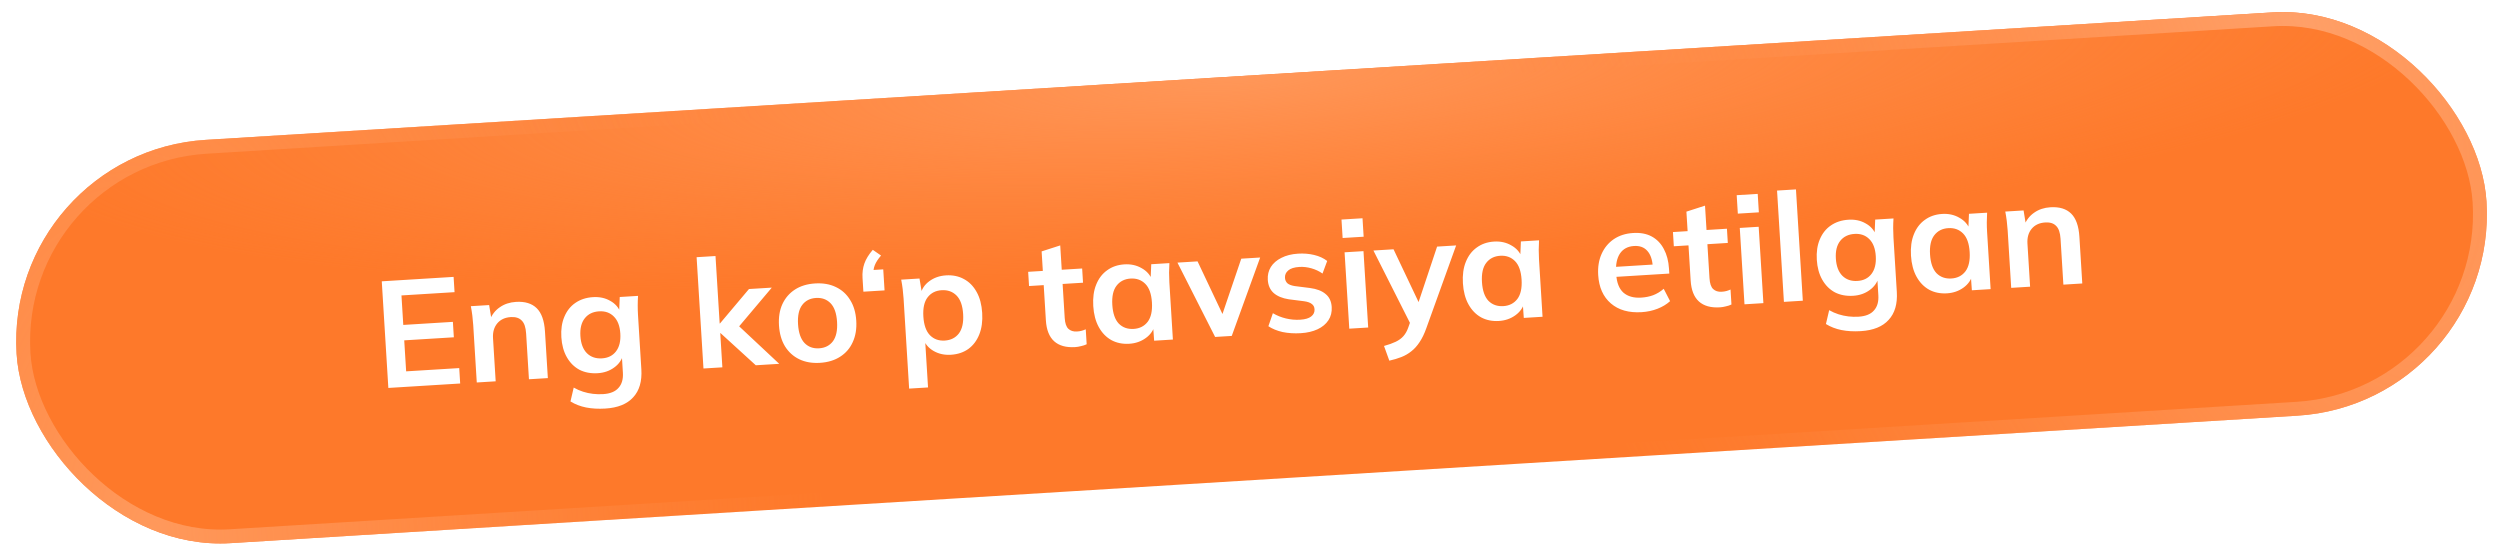 <?xml version="1.0" encoding="UTF-8"?> <svg xmlns="http://www.w3.org/2000/svg" width="396" height="88" viewBox="0 0 396 88" fill="none"><g filter="url(#filter0_i_178_8)"><rect x="0.659" y="24.124" width="391.976" height="64" rx="32" transform="rotate(-3.529 0.659 24.124)" fill="#FE792A"></rect><rect x="0.659" y="24.124" width="391.976" height="64" rx="32" transform="rotate(-3.529 0.659 24.124)" fill="url(#paint0_radial_178_8)"></rect></g><rect x="1.825" y="25.154" width="389.776" height="61.8" rx="30.9" transform="rotate(-3.529 1.825 25.154)" stroke="url(#paint1_radial_178_8)" stroke-width="2.2"></rect><rect x="1.825" y="25.154" width="389.776" height="61.8" rx="30.9" transform="rotate(-3.529 1.825 25.154)" stroke="url(#paint2_radial_178_8)" stroke-width="2.2"></rect><path d="M61.514 61.449L60.472 44.561L71.851 43.859L72 46.278L63.592 46.797L63.88 51.468L71.737 50.983L71.888 53.427L64.031 53.911L64.333 58.822L72.741 58.304L72.892 60.747L61.514 61.449ZM75.52 60.585L74.961 51.506C74.93 51.011 74.883 50.509 74.82 50C74.756 49.491 74.677 48.991 74.583 48.5L77.481 48.321L77.869 50.702L77.581 50.719C77.912 49.849 78.439 49.167 79.162 48.674C79.884 48.165 80.74 47.88 81.73 47.818C83.152 47.731 84.246 48.064 85.014 48.818C85.782 49.572 86.218 50.796 86.323 52.489L86.779 59.891L83.785 60.075L83.337 52.817C83.277 51.843 83.043 51.16 82.634 50.768C82.24 50.36 81.668 50.179 80.917 50.225C79.991 50.282 79.274 50.615 78.766 51.223C78.259 51.832 78.035 52.615 78.094 53.573L78.515 60.4L75.52 60.585ZM95.89 64.715C94.772 64.784 93.751 64.727 92.826 64.543C91.917 64.359 91.096 64.041 90.362 63.589L90.876 61.393C91.358 61.668 91.852 61.886 92.359 62.047C92.866 62.208 93.386 62.321 93.919 62.384C94.452 62.447 94.99 62.462 95.533 62.429C96.651 62.36 97.464 62.029 97.972 61.437C98.498 60.859 98.729 60.059 98.666 59.037L98.487 56.139L98.727 56.124C98.522 56.97 98.044 57.665 97.292 58.208C96.556 58.751 95.685 59.053 94.679 59.115C93.593 59.182 92.628 59.001 91.784 58.572C90.955 58.126 90.289 57.462 89.786 56.579C89.283 55.697 88.993 54.64 88.917 53.411C88.841 52.181 88.999 51.105 89.391 50.183C89.782 49.245 90.362 48.512 91.131 47.984C91.915 47.439 92.85 47.133 93.936 47.066C94.958 47.003 95.86 47.196 96.641 47.644C97.437 48.076 97.988 48.699 98.295 49.514L98.071 49.384L98.167 47.045L101.065 46.867C101.032 47.366 101.015 47.872 101.015 48.385C101.014 48.898 101.029 49.402 101.06 49.897L101.59 58.496C101.707 60.397 101.278 61.874 100.301 62.928C99.341 63.997 97.87 64.593 95.89 64.715ZM95.352 56.765C96.31 56.706 97.049 56.34 97.568 55.666C98.103 54.976 98.333 54.032 98.26 52.835C98.186 51.637 97.841 50.736 97.227 50.133C96.629 49.529 95.851 49.256 94.892 49.315C93.918 49.375 93.163 49.742 92.628 50.417C92.092 51.091 91.862 52.027 91.936 53.225C92.009 54.422 92.354 55.331 92.969 55.95C93.584 56.553 94.378 56.825 95.352 56.765ZM111.429 58.37L110.342 40.74L113.336 40.555L113.995 51.239L114.043 51.236L118.636 45.783L122.253 45.56L116.539 52.333L116.489 51.133L123.43 57.63L119.717 57.859L114.137 52.769L114.089 52.772L114.423 58.186L111.429 58.37ZM129.888 57.473C128.643 57.55 127.549 57.36 126.607 56.906C125.665 56.451 124.91 55.768 124.341 54.857C123.788 53.945 123.471 52.843 123.391 51.549C123.312 50.256 123.491 49.131 123.929 48.174C124.382 47.2 125.047 46.43 125.926 45.862C126.805 45.295 127.867 44.973 129.113 44.897C130.358 44.82 131.452 45.009 132.394 45.464C133.352 45.918 134.107 46.6 134.66 47.512C135.228 48.407 135.552 49.501 135.632 50.794C135.712 52.088 135.525 53.222 135.072 54.195C134.635 55.168 133.97 55.938 133.075 56.507C132.196 57.074 131.134 57.396 129.888 57.473ZM129.747 55.173C130.689 55.115 131.419 54.741 131.938 54.052C132.455 53.347 132.673 52.324 132.59 50.982C132.507 49.641 132.166 48.66 131.567 48.039C130.968 47.419 130.197 47.138 129.255 47.196C128.312 47.254 127.582 47.628 127.063 48.317C126.545 49.006 126.327 50.022 126.41 51.363C126.492 52.705 126.834 53.694 127.434 54.33C128.034 54.95 128.804 55.231 129.747 55.173ZM136.759 46.204L136.625 44.025C136.575 43.21 136.672 42.451 136.917 41.746C137.162 41.042 137.606 40.317 138.25 39.572L139.556 40.477C139.077 41.036 138.748 41.545 138.568 42.005C138.388 42.465 138.314 42.95 138.345 43.462L137.56 42.813L139.907 42.668L140.113 45.998L136.759 46.204ZM144.007 61.555L143.128 47.303C143.097 46.807 143.05 46.305 142.987 45.796C142.924 45.287 142.845 44.787 142.75 44.296L145.649 44.117L146.069 46.64L145.805 46.657C145.993 45.795 146.454 45.093 147.19 44.551C147.941 43.992 148.828 43.681 149.85 43.618C150.92 43.552 151.87 43.75 152.7 44.212C153.529 44.657 154.196 45.337 154.701 46.252C155.206 47.151 155.498 48.255 155.579 49.564C155.66 50.874 155.505 52.014 155.116 52.983C154.727 53.953 154.149 54.718 153.382 55.278C152.614 55.823 151.695 56.128 150.625 56.194C149.619 56.256 148.718 56.063 147.921 55.615C147.124 55.167 146.572 54.536 146.265 53.722L146.528 53.705L147.001 61.371L144.007 61.555ZM149.645 53.946C150.603 53.887 151.35 53.512 151.884 52.822C152.418 52.116 152.643 51.092 152.561 49.751C152.478 48.409 152.129 47.429 151.514 46.809C150.898 46.19 150.111 45.91 149.153 45.969C148.211 46.027 147.473 46.401 146.938 47.092C146.404 47.782 146.178 48.798 146.26 50.139C146.343 51.48 146.693 52.469 147.309 53.104C147.924 53.723 148.703 54.004 149.645 53.946ZM170.305 54.98C168.868 55.069 167.758 54.761 166.978 54.055C166.197 53.35 165.76 52.247 165.667 50.746L165.323 45.164L163 45.308L162.861 43.056L165.184 42.913L164.994 39.822L167.941 38.871L168.179 42.728L171.413 42.529L171.551 44.78L168.318 44.98L168.65 50.369C168.701 51.2 168.897 51.773 169.237 52.089C169.577 52.404 170.026 52.545 170.585 52.51C170.889 52.492 171.143 52.452 171.347 52.391C171.568 52.33 171.78 52.252 171.982 52.16L172.129 54.531C171.864 54.66 171.566 54.758 171.233 54.827C170.918 54.91 170.608 54.962 170.305 54.98ZM178.878 54.452C177.824 54.517 176.883 54.326 176.054 53.88C175.224 53.419 174.556 52.73 174.051 51.816C173.546 50.901 173.253 49.789 173.172 48.48C173.091 47.17 173.246 46.038 173.636 45.084C174.025 44.115 174.603 43.358 175.371 42.813C176.138 42.253 177.049 41.941 178.103 41.876C179.125 41.812 180.035 42.013 180.833 42.477C181.646 42.923 182.206 43.562 182.514 44.393L182.251 44.409L182.357 41.854L185.232 41.676C185.215 42.174 185.198 42.68 185.181 43.194C185.181 43.707 185.196 44.211 185.226 44.706L185.786 53.785L182.816 53.968L182.638 51.479L182.926 51.461C182.722 52.307 182.243 53.002 181.491 53.545C180.739 54.088 179.868 54.391 178.878 54.452ZM179.575 52.1C180.517 52.042 181.255 51.668 181.79 50.978C182.324 50.272 182.549 49.248 182.466 47.906C182.383 46.565 182.034 45.585 181.419 44.965C180.804 44.346 180.025 44.065 179.083 44.123C178.141 44.181 177.402 44.556 176.868 45.246C176.333 45.936 176.107 46.952 176.19 48.293C176.273 49.635 176.614 50.624 177.215 51.26C177.83 51.879 178.617 52.159 179.575 52.1ZM192.475 53.373L186.507 41.598L189.693 41.401L194.061 50.63L193.319 50.676L196.616 40.974L199.61 40.79L195.11 53.21L192.475 53.373ZM206.053 52.776C205.015 52.84 204.049 52.779 203.156 52.594C202.278 52.392 201.529 52.085 200.911 51.674L201.625 49.61C202.258 49.988 202.948 50.266 203.697 50.444C204.445 50.623 205.194 50.689 205.945 50.642C206.744 50.593 207.326 50.421 207.693 50.126C208.075 49.83 208.252 49.45 208.223 48.987C208.201 48.62 208.055 48.34 207.787 48.148C207.534 47.94 207.132 47.796 206.582 47.718L204.159 47.41C203.123 47.25 202.317 46.915 201.74 46.405C201.18 45.895 200.872 45.2 200.818 44.322C200.772 43.572 200.931 42.896 201.295 42.297C201.674 41.696 202.23 41.213 202.961 40.848C203.706 40.465 204.59 40.242 205.612 40.179C206.507 40.124 207.353 40.192 208.15 40.383C208.963 40.574 209.656 40.892 210.228 41.337L209.486 43.331C208.966 42.962 208.38 42.685 207.727 42.501C207.075 42.317 206.445 42.244 205.838 42.281C205.008 42.332 204.41 42.522 204.046 42.849C203.68 43.16 203.512 43.547 203.54 44.01C203.562 44.361 203.692 44.65 203.93 44.876C204.184 45.084 204.561 45.229 205.063 45.311L207.487 45.618C208.57 45.76 209.399 46.077 209.974 46.571C210.565 47.047 210.887 47.733 210.942 48.627C210.992 49.425 210.818 50.126 210.423 50.727C210.027 51.328 209.455 51.805 208.707 52.155C207.96 52.506 207.075 52.713 206.053 52.776ZM213.727 52.062L212.981 39.965L215.975 39.781L216.721 51.878L213.727 52.062ZM212.673 37.7L212.492 34.777L215.822 34.572L216.002 37.495L212.673 37.7ZM220.068 57.13L219.227 54.801C219.968 54.595 220.588 54.372 221.086 54.133C221.584 53.894 221.991 53.596 222.305 53.24C222.62 52.884 222.873 52.436 223.064 51.895L223.576 50.445L223.576 51.623L217.55 39.683L220.736 39.487L225.103 48.692L224.408 48.734L227.635 39.062L230.653 38.875L225.931 51.983C225.617 52.868 225.261 53.603 224.864 54.189C224.469 54.79 224.034 55.274 223.559 55.64C223.086 56.022 222.56 56.327 221.981 56.555C221.402 56.783 220.764 56.974 220.068 57.13ZM237.431 50.841C236.377 50.906 235.436 50.715 234.607 50.27C233.777 49.808 233.109 49.12 232.604 48.205C232.098 47.29 231.805 46.178 231.725 44.869C231.644 43.559 231.799 42.428 232.189 41.474C232.578 40.504 233.156 39.747 233.924 39.203C234.691 38.642 235.602 38.33 236.656 38.265C237.678 38.202 238.588 38.402 239.386 38.866C240.199 39.313 240.759 39.951 241.067 40.782L240.803 40.798L240.91 38.243L243.785 38.066C243.767 38.564 243.751 39.07 243.734 39.584C243.734 40.097 243.749 40.601 243.779 41.096L244.339 50.175L241.369 50.358L241.191 47.868L241.479 47.85C241.274 48.696 240.796 49.391 240.044 49.934C239.292 50.478 238.421 50.78 237.431 50.841ZM238.128 48.49C239.07 48.431 239.808 48.057 240.343 47.367C240.876 46.661 241.102 45.637 241.019 44.296C240.936 42.954 240.587 41.974 239.972 41.355C239.357 40.735 238.578 40.455 237.636 40.513C236.694 40.571 235.955 40.945 235.421 41.635C234.886 42.325 234.66 43.341 234.743 44.683C234.826 46.024 235.167 47.013 235.767 47.649C236.383 48.269 237.17 48.549 238.128 48.49ZM260.033 49.447C258.005 49.572 256.381 49.111 255.163 48.064C253.944 47.017 253.274 45.52 253.154 43.571C253.076 42.31 253.256 41.193 253.693 40.22C254.13 39.247 254.771 38.47 255.617 37.889C256.479 37.307 257.501 36.979 258.682 36.907C259.848 36.835 260.838 37.022 261.651 37.469C262.464 37.916 263.097 38.574 263.552 39.444C264.022 40.312 264.294 41.346 264.368 42.543L264.417 43.334L255.602 43.877L255.504 42.296L262.188 41.884L261.801 42.245C261.732 41.127 261.44 40.287 260.924 39.726C260.425 39.163 259.728 38.91 258.833 38.965C257.843 39.026 257.098 39.425 256.599 40.161C256.115 40.896 255.912 41.894 255.99 43.156L256.009 43.468C256.09 44.777 256.47 45.739 257.149 46.355C257.843 46.953 258.781 47.216 259.963 47.143C260.65 47.101 261.283 46.974 261.863 46.761C262.458 46.532 263.014 46.194 263.532 45.745L264.542 47.702C263.996 48.201 263.331 48.602 262.548 48.907C261.766 49.212 260.927 49.392 260.033 49.447ZM272.439 48.682C271.002 48.771 269.893 48.462 269.112 47.757C268.331 47.052 267.894 45.949 267.801 44.447L267.457 38.866L265.134 39.009L264.995 36.758L267.318 36.614L267.128 33.524L270.075 32.573L270.313 36.43L273.547 36.23L273.685 38.482L270.452 38.681L270.784 44.071C270.835 44.902 271.031 45.475 271.371 45.79C271.711 46.106 272.16 46.247 272.719 46.212C273.023 46.194 273.277 46.154 273.482 46.093C273.702 46.031 273.914 45.954 274.116 45.861L274.263 48.233C273.998 48.361 273.7 48.46 273.367 48.529C273.052 48.612 272.742 48.663 272.439 48.682ZM276.326 48.202L275.58 36.105L278.575 35.92L279.321 48.017L276.326 48.202ZM275.272 33.84L275.092 30.917L278.422 30.712L278.602 33.634L275.272 33.84ZM282.572 47.817L281.485 30.186L284.48 30.002L285.567 47.632L282.572 47.817ZM294.755 52.452C293.637 52.521 292.615 52.463 291.69 52.28C290.781 52.096 289.96 51.778 289.227 51.326L289.741 49.13C290.222 49.405 290.717 49.623 291.224 49.784C291.731 49.945 292.25 50.057 292.783 50.121C293.316 50.184 293.854 50.199 294.397 50.165C295.515 50.096 296.328 49.766 296.837 49.173C297.362 48.596 297.593 47.796 297.53 46.774L297.352 43.876L297.591 43.861C297.387 44.707 296.909 45.402 296.157 45.945C295.421 46.487 294.55 46.79 293.544 46.852C292.458 46.919 291.493 46.738 290.649 46.309C289.82 45.863 289.154 45.199 288.65 44.316C288.147 43.433 287.857 42.377 287.782 41.148C287.706 39.918 287.864 38.842 288.256 37.92C288.647 36.982 289.227 36.249 289.996 35.721C290.78 35.176 291.715 34.87 292.801 34.803C293.823 34.739 294.724 34.932 295.505 35.381C296.301 35.813 296.853 36.436 297.16 37.251L296.935 37.12L297.031 34.782L299.93 34.603C299.897 35.102 299.88 35.608 299.879 36.121C299.879 36.634 299.894 37.138 299.924 37.633L300.455 46.233C300.572 48.133 300.142 49.611 299.165 50.665C298.205 51.734 296.735 52.33 294.755 52.452ZM294.216 44.502C295.174 44.443 295.913 44.077 296.433 43.403C296.967 42.713 297.198 41.769 297.124 40.571C297.05 39.374 296.706 38.473 296.092 37.87C295.493 37.266 294.715 36.993 293.757 37.052C292.783 37.112 292.028 37.479 291.492 38.153C290.957 38.828 290.726 39.764 290.8 40.961C290.874 42.159 291.218 43.068 291.834 43.687C292.448 44.29 293.242 44.562 294.216 44.502ZM308.406 46.464C307.352 46.529 306.41 46.339 305.581 45.893C304.751 45.431 304.084 44.743 303.578 43.828C303.073 42.914 302.78 41.802 302.699 40.492C302.618 39.183 302.773 38.051 303.163 37.097C303.552 36.127 304.131 35.37 304.899 34.826C305.666 34.266 306.576 33.953 307.63 33.888C308.652 33.825 309.562 34.025 310.36 34.489C311.173 34.936 311.734 35.575 312.041 36.405L311.778 36.422L311.885 33.866L314.759 33.689C314.742 34.187 314.725 34.693 314.709 35.207C314.708 35.72 314.723 36.224 314.754 36.719L315.314 45.798L312.343 45.981L312.166 43.491L312.453 43.473C312.249 44.32 311.771 45.014 311.019 45.558C310.267 46.101 309.396 46.403 308.406 46.464ZM309.102 44.113C310.044 44.055 310.783 43.681 311.317 42.99C311.851 42.284 312.076 41.26 311.994 39.919C311.911 38.578 311.562 37.597 310.947 36.978C310.331 36.358 309.553 36.078 308.61 36.136C307.668 36.194 306.93 36.568 306.395 37.258C305.861 37.949 305.635 38.965 305.718 40.306C305.8 41.647 306.142 42.636 306.742 43.273C307.357 43.892 308.144 44.172 309.102 44.113ZM318.574 45.597L318.015 36.518C317.984 36.023 317.937 35.521 317.874 35.012C317.81 34.503 317.731 34.003 317.637 33.511L320.535 33.333L320.923 35.713L320.635 35.731C320.966 34.861 321.493 34.179 322.216 33.686C322.938 33.176 323.794 32.891 324.784 32.83C326.206 32.743 327.3 33.076 328.068 33.83C328.836 34.584 329.272 35.808 329.377 37.501L329.833 44.902L326.839 45.087L326.391 37.829C326.331 36.855 326.097 36.172 325.688 35.78C325.294 35.372 324.722 35.191 323.971 35.237C323.045 35.294 322.328 35.627 321.82 36.235C321.313 36.843 321.089 37.627 321.148 38.585L321.569 45.412L318.574 45.597Z" fill="white"></path><defs><filter id="filter0_i_178_8" x="2.567" y="1.906" width="391.356" height="84.189" filterUnits="userSpaceOnUse" color-interpolation-filters="sRGB"><feFlood flood-opacity="0" result="BackgroundImageFix"></feFlood><feBlend mode="normal" in="SourceGraphic" in2="BackgroundImageFix" result="shape"></feBlend><feColorMatrix in="SourceAlpha" type="matrix" values="0 0 0 0 0 0 0 0 0 0 0 0 0 0 0 0 0 0 127 0" result="hardAlpha"></feColorMatrix><feOffset></feOffset><feGaussianBlur stdDeviation="12"></feGaussianBlur><feComposite in2="hardAlpha" operator="arithmetic" k2="-1" k3="1"></feComposite><feColorMatrix type="matrix" values="0 0 0 0 1 0 0 0 0 1 0 0 0 0 1 0 0 0 0.45 0"></feColorMatrix><feBlend mode="normal" in2="shape" result="effect1_innerShadow_178_8"></feBlend></filter><radialGradient id="paint0_radial_178_8" cx="0" cy="0" r="1" gradientUnits="userSpaceOnUse" gradientTransform="translate(196.647 24.124) rotate(90) scale(32 195.988)"><stop stop-color="#FF9759"></stop><stop offset="1" stop-color="#FF8E4B" stop-opacity="0"></stop></radialGradient><radialGradient id="paint1_radial_178_8" cx="0" cy="0" r="1" gradientUnits="userSpaceOnUse" gradientTransform="translate(364.217 24.124) rotate(158.738) scale(125.656 283.669)"><stop stop-color="#FFA068"></stop><stop offset="1" stop-color="#FF8944" stop-opacity="0"></stop></radialGradient><radialGradient id="paint2_radial_178_8" cx="0" cy="0" r="1" gradientUnits="userSpaceOnUse" gradientTransform="translate(19.768 86.332) rotate(-2.607) scale(106.924 179.756)"><stop stop-color="#FF995C"></stop><stop offset="1" stop-color="#FF8C48" stop-opacity="0"></stop></radialGradient></defs></svg> 